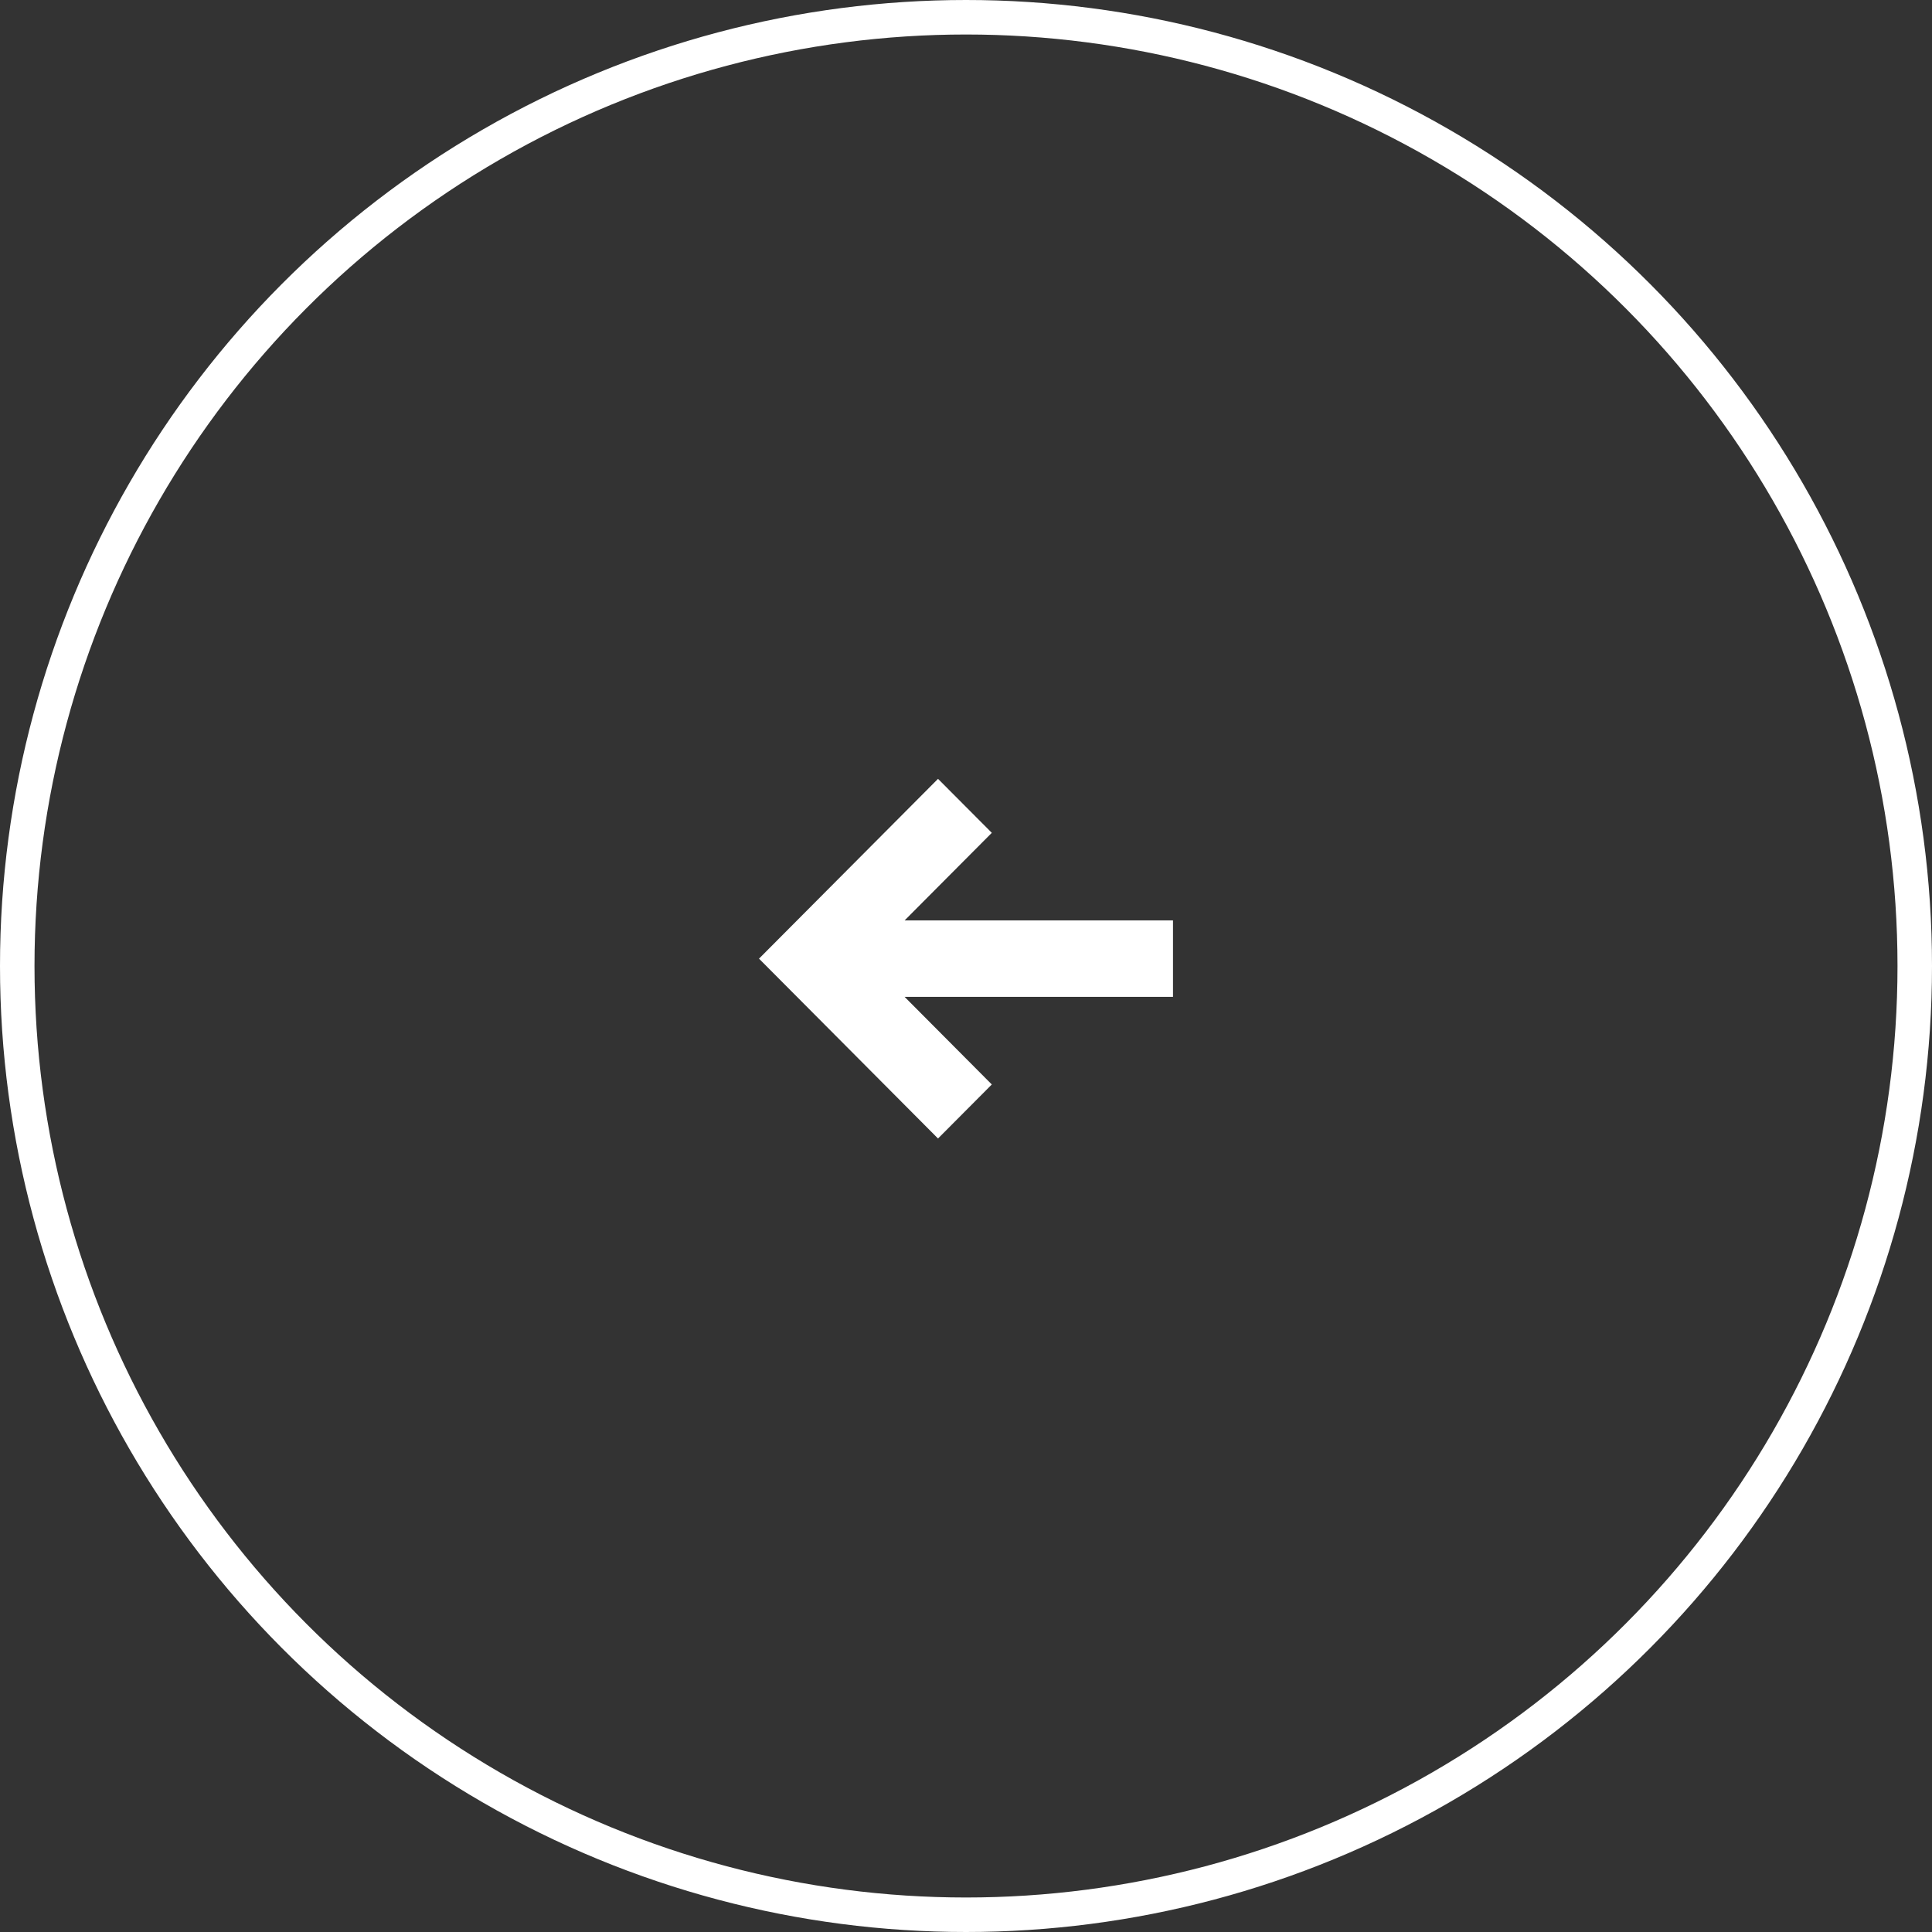 <svg width="56" height="56" viewBox="0 0 56 56" fill="none" xmlns="http://www.w3.org/2000/svg">
<rect x="0" y="0" width="56" height="56" fill="#333333" stroke="none"/>
<path d="M27.189 33L28.748 31.434L26.22 28.894H34V26.679H26.22L28.748 24.14L27.189 22.575L22 27.787L27.189 33Z" fill="white"/>
<circle r="27.5" transform="matrix(-1 0 0 1 28 28)" stroke="white"/>
</svg>
